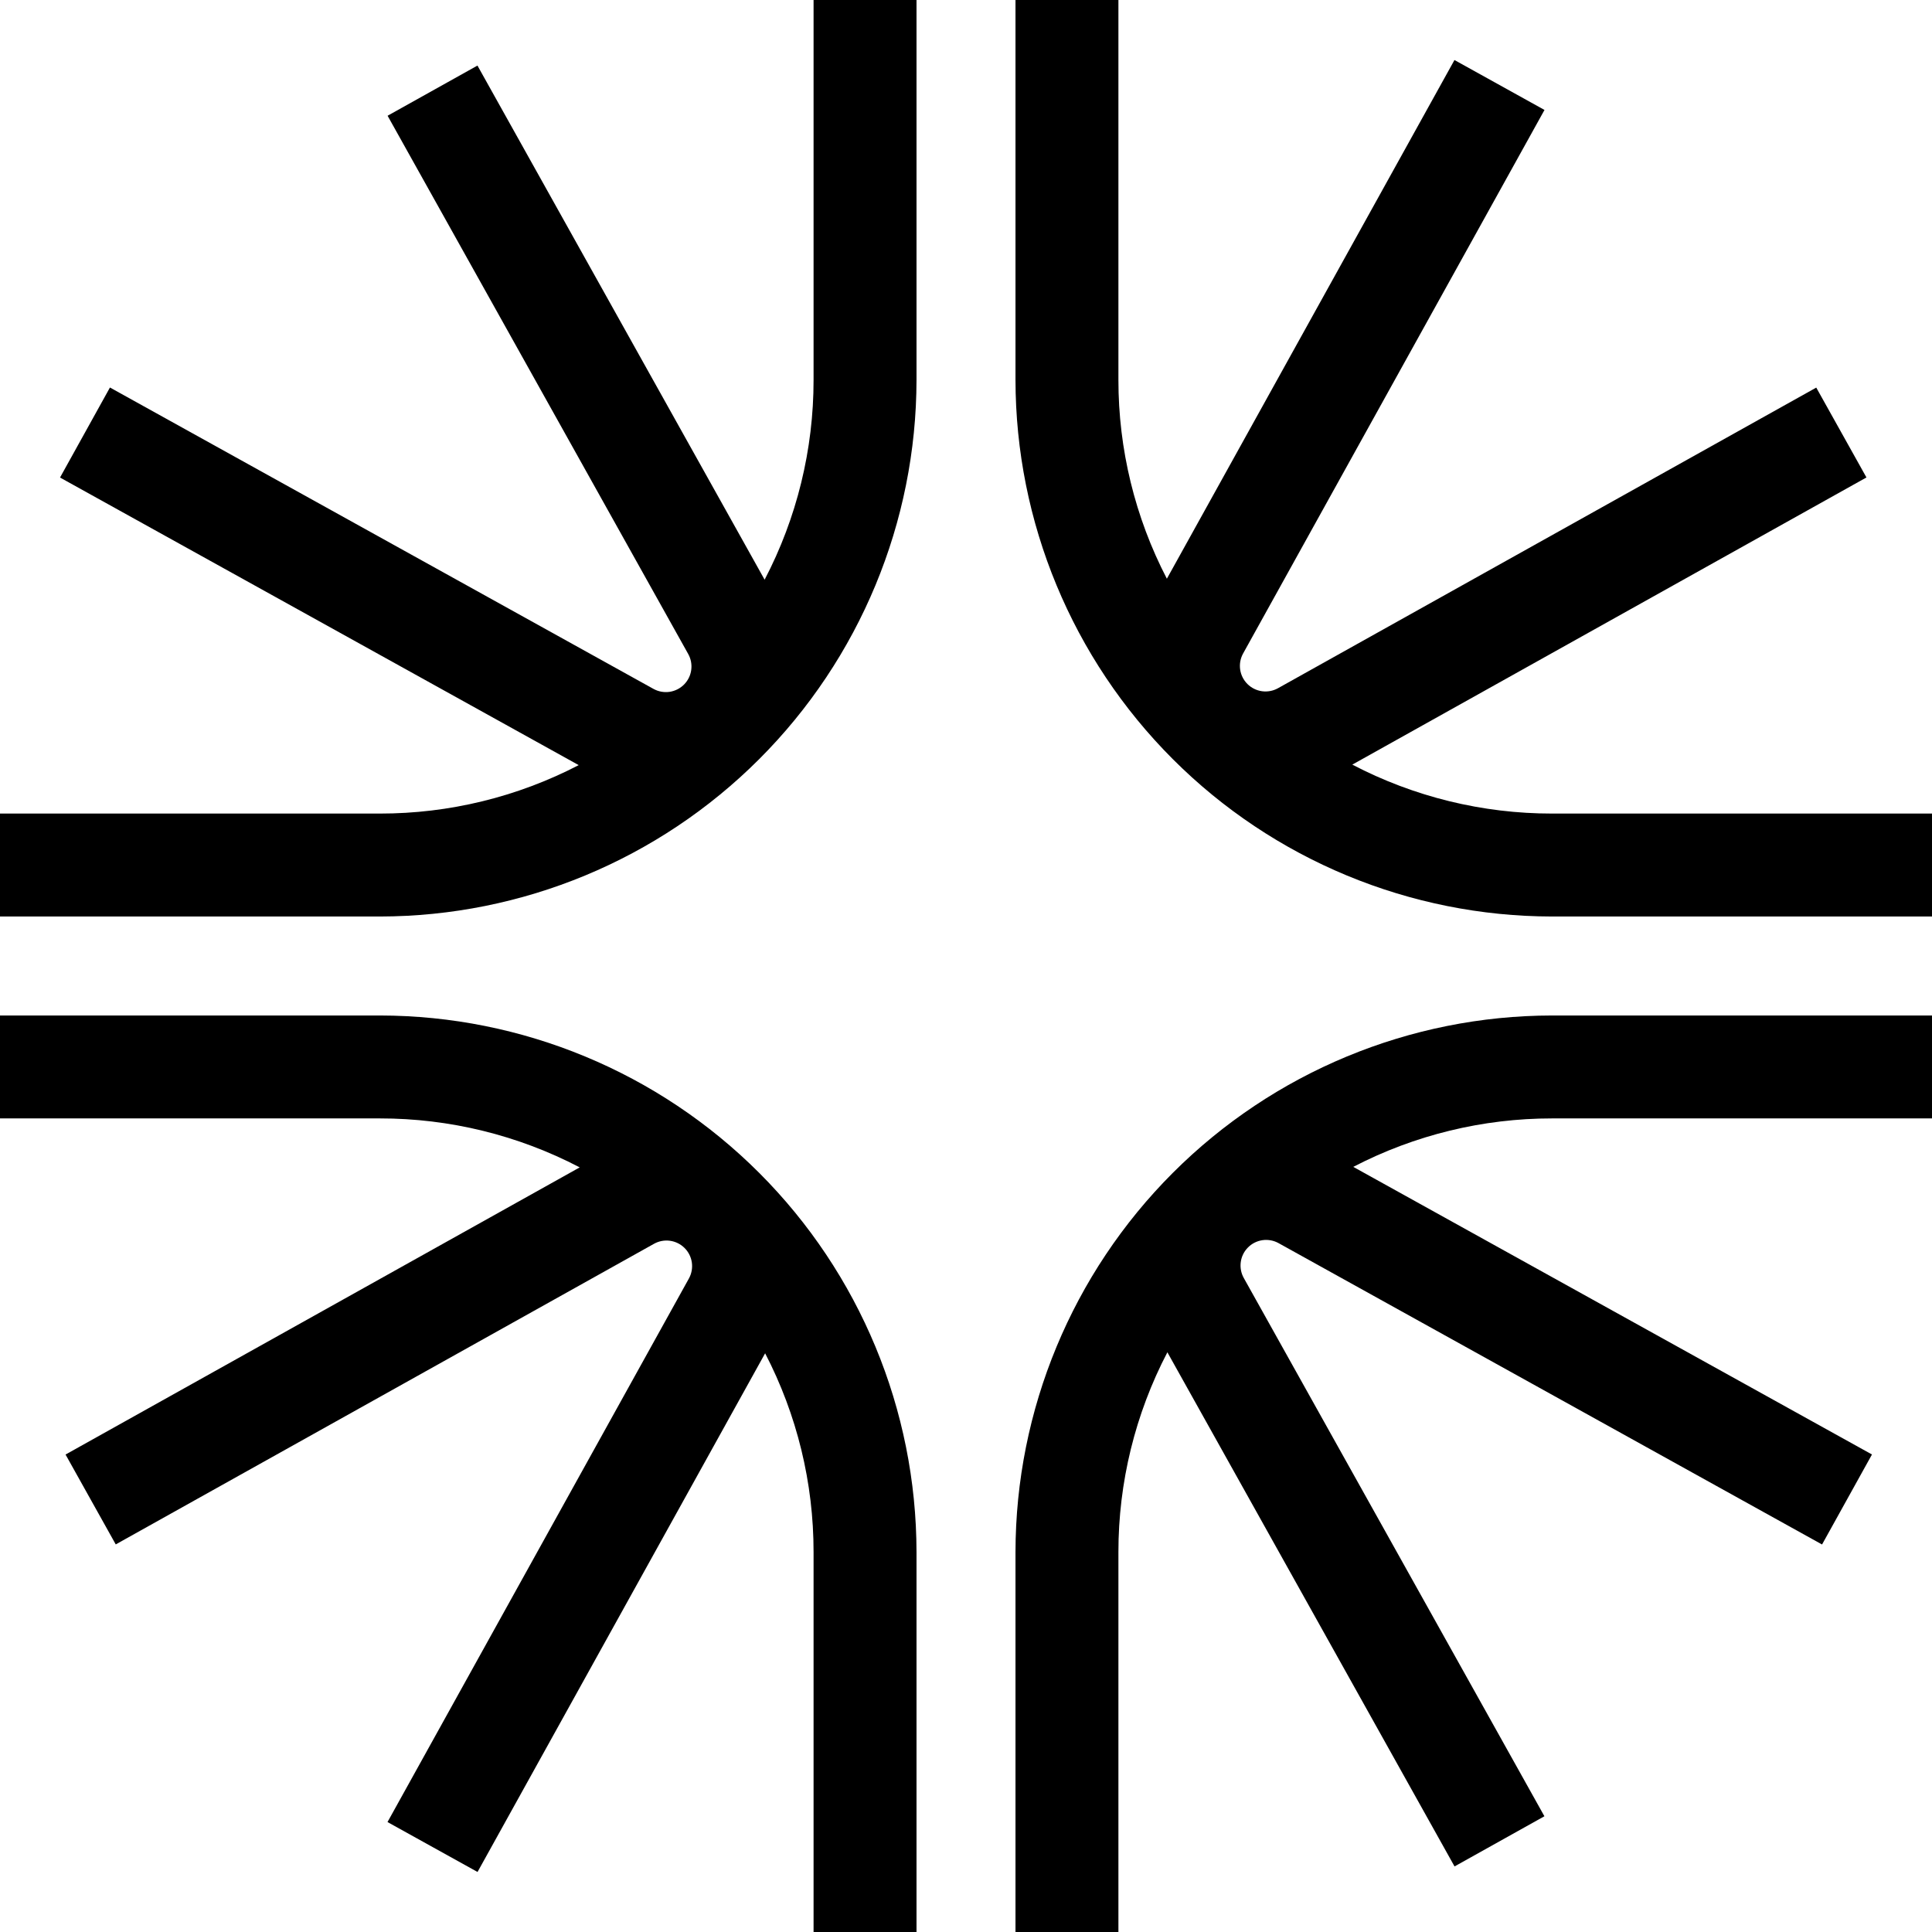 <svg width="99" height="99" viewBox="0 0 99 99" fill="none" xmlns="http://www.w3.org/2000/svg">
<g clip-path="url(#clip0_2_434)">
<path d="M41.689 19.467C41.692 23.032 40.831 26.545 39.181 29.705L24.466 3.36L19.861 5.931L35.266 33.513C35.405 33.762 35.459 34.05 35.42 34.332C35.382 34.614 35.252 34.877 35.05 35.079C34.849 35.281 34.587 35.411 34.305 35.452C34.023 35.492 33.735 35.438 33.485 35.3L5.634 19.857L3.076 24.47L29.654 39.207C26.507 40.84 23.013 41.692 19.467 41.689H-1.90735e-06V46.964H19.467C26.757 46.955 33.746 44.056 38.901 38.901C44.056 33.746 46.956 26.757 46.964 19.467V0H41.689V19.467Z" fill="black"/>
<path d="M79.533 41.689C75.968 41.692 72.455 40.831 69.295 39.181L95.641 24.466L93.069 19.861L65.487 35.266C65.237 35.405 64.95 35.459 64.668 35.42C64.385 35.381 64.123 35.251 63.921 35.05C63.719 34.849 63.588 34.587 63.548 34.305C63.508 34.023 63.562 33.735 63.7 33.485L79.143 5.634L74.53 3.076L59.793 29.655C58.159 26.508 57.308 23.013 57.31 19.467V0H52.036V19.467C52.044 26.757 54.944 33.746 60.099 38.901C65.254 44.056 72.243 46.956 79.533 46.964H99V41.689H79.533Z" fill="black"/>
<path d="M52.036 79.533V99H57.31V79.533C57.308 75.968 58.169 72.455 59.819 69.294L74.534 95.64L79.139 93.069L63.734 65.487C63.595 65.238 63.541 64.951 63.58 64.668C63.618 64.386 63.748 64.124 63.95 63.922C64.151 63.719 64.413 63.589 64.695 63.549C64.977 63.509 65.265 63.562 65.515 63.7L93.366 79.143L95.924 74.531L69.345 59.793C72.492 58.159 75.987 57.308 79.533 57.31H99V52.036H79.533C72.243 52.044 65.254 54.944 60.099 60.099C54.944 65.254 52.044 72.243 52.036 79.533Z" fill="black"/>
<path d="M19.467 52.036H0V57.31H19.467C23.032 57.307 26.545 58.168 29.706 59.819L3.359 74.534L5.931 79.139L33.514 63.734C33.763 63.595 34.05 63.541 34.332 63.58C34.615 63.619 34.877 63.749 35.079 63.95C35.281 64.151 35.412 64.413 35.452 64.695C35.492 64.978 35.438 65.265 35.3 65.515L19.857 93.366L24.47 95.924L39.207 69.346C40.84 72.493 41.692 75.987 41.689 79.533V99H46.964V79.533C46.956 72.243 44.056 65.254 38.901 60.099C33.746 54.944 26.757 52.044 19.467 52.036Z" fill="black"/>
</g>
<defs>
<clipPath id="clip0_2_434">
<rect width="99" height="99" fill="white"/>
</clipPath>
</defs>
</svg>
